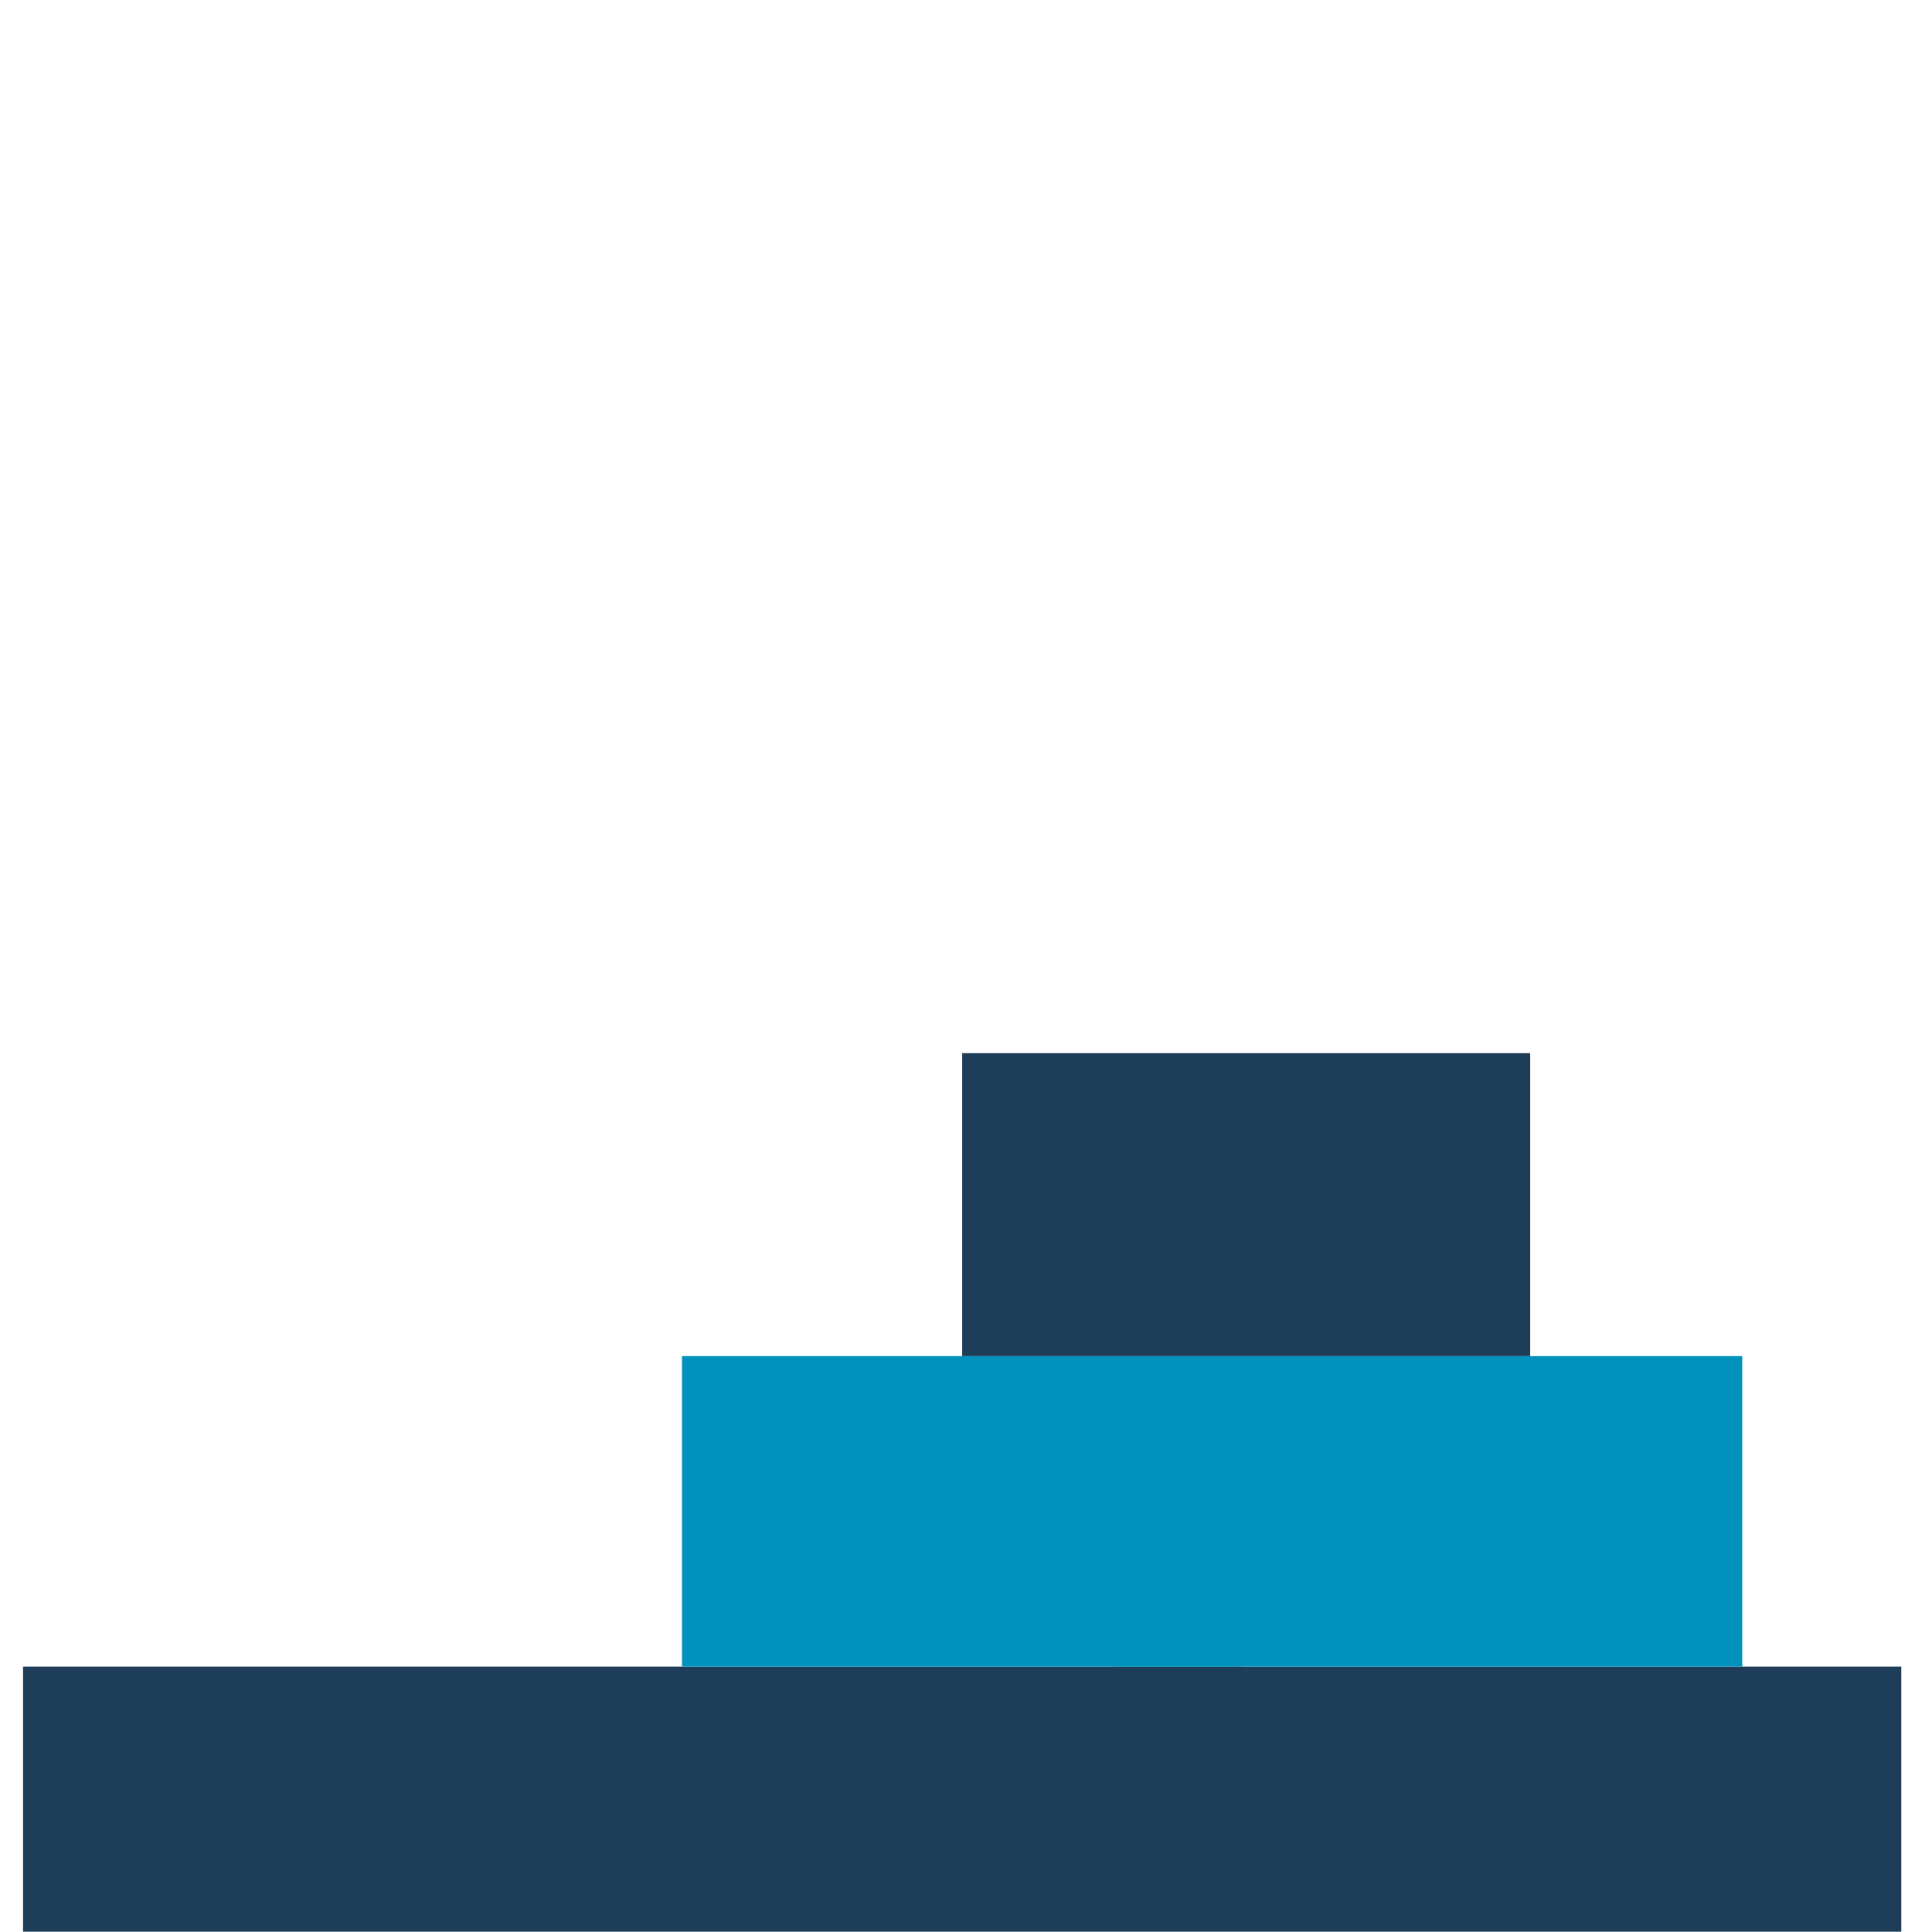 <?xml version="1.0" encoding="utf-8"?>
<!-- Generator: Adobe Illustrator 26.2.1, SVG Export Plug-In . SVG Version: 6.00 Build 0)  -->
<svg version="1.1" id="Laag_1" xmlns="http://www.w3.org/2000/svg" xmlns:xlink="http://www.w3.org/1999/xlink" x="0px" y="0px"
	 viewBox="0 0 255.1 255.1" style="enable-background:new 0 0 255.1 255.1;" xml:space="preserve">
<style type="text/css">
	.st0{fill:#1D3D59;}
	.st1{fill:#0092BC;}
</style>
<g transform="translate(-247.254 -3554.941)">
	<rect x="250.3" y="3775" class="st0" width="248" height="35"/>
	<rect x="337.3" y="3734" class="st1" width="74" height="41"/>
	<rect x="394.3" y="3734" class="st1" width="83" height="41"/>
	<rect x="374.3" y="3694" class="st0" width="75" height="40"/>
</g>
</svg>
